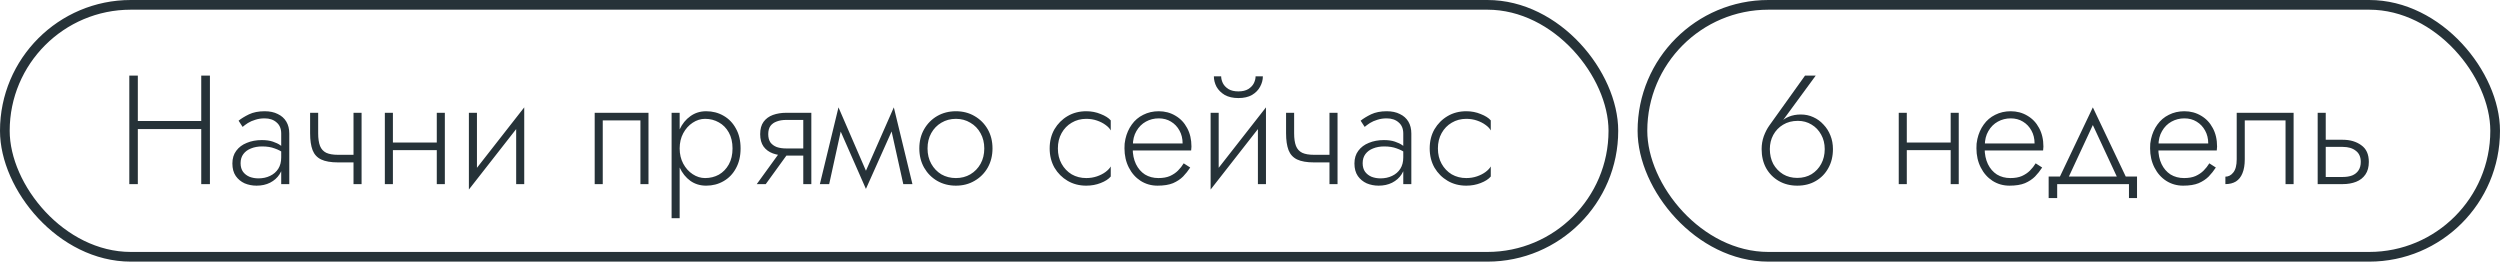 <?xml version="1.0" encoding="UTF-8"?> <svg xmlns="http://www.w3.org/2000/svg" width="258" height="27" viewBox="0 0 258 27" fill="none"><rect x="0.5" y="0.5" width="166" height="26" rx="13" stroke="#263238"></rect><path d="M13.808 13.32V12.488H21.36V13.32H13.808ZM20.768 7.8H21.664V19H20.768V7.8ZM13.344 7.8H14.224V19H13.344V7.8ZM24.829 16.84C24.829 17.203 24.915 17.501 25.085 17.736C25.256 17.96 25.48 18.131 25.758 18.248C26.046 18.355 26.349 18.408 26.669 18.408C27.117 18.408 27.517 18.323 27.869 18.152C28.232 17.981 28.515 17.736 28.718 17.416C28.92 17.096 29.021 16.707 29.021 16.248L29.213 16.728C29.213 17.197 29.091 17.619 28.846 17.992C28.611 18.355 28.285 18.643 27.869 18.856C27.464 19.059 27 19.16 26.477 19.16C26.04 19.16 25.63 19.08 25.245 18.92C24.872 18.749 24.568 18.499 24.334 18.168C24.099 17.827 23.982 17.395 23.982 16.872C23.982 16.349 24.115 15.912 24.381 15.56C24.648 15.197 25.011 14.925 25.47 14.744C25.928 14.552 26.445 14.456 27.021 14.456C27.47 14.456 27.848 14.509 28.157 14.616C28.477 14.723 28.733 14.845 28.925 14.984C29.128 15.123 29.272 15.24 29.358 15.336V15.848C29.059 15.624 28.723 15.448 28.349 15.32C27.987 15.181 27.555 15.112 27.053 15.112C26.627 15.112 26.243 15.181 25.901 15.32C25.571 15.448 25.309 15.64 25.117 15.896C24.925 16.152 24.829 16.467 24.829 16.84ZM25.038 13.096L24.622 12.456C24.899 12.232 25.256 12.013 25.694 11.8C26.142 11.587 26.68 11.48 27.309 11.48C27.843 11.48 28.296 11.576 28.669 11.768C29.053 11.949 29.347 12.211 29.549 12.552C29.752 12.893 29.854 13.304 29.854 13.784V19H29.021V13.784C29.021 13.283 28.861 12.899 28.541 12.632C28.232 12.355 27.822 12.216 27.309 12.216C26.957 12.216 26.637 12.264 26.349 12.36C26.061 12.445 25.805 12.557 25.581 12.696C25.368 12.835 25.187 12.968 25.038 13.096ZM34.883 16.76V15.976H37.075V16.76H34.883ZM36.483 11.64H37.315V19H36.483V11.64ZM32.835 11.64V13.752C32.835 14.296 32.899 14.733 33.027 15.064C33.155 15.384 33.368 15.619 33.667 15.768C33.966 15.907 34.371 15.976 34.883 15.976V16.76C34.147 16.76 33.566 16.659 33.139 16.456C32.723 16.253 32.43 15.933 32.259 15.496C32.089 15.048 32.003 14.467 32.003 13.752V11.64H32.835ZM40.212 15.496V14.712H45.588V15.496H40.212ZM45.076 11.64H45.908V19H45.076V11.64ZM39.716 11.64H40.548V19H39.716V11.64ZM54.021 12.36L48.389 19.56L48.469 18.28L54.101 11.08L54.021 12.36ZM49.221 11.64V18.376L48.389 19.56V11.64H49.221ZM54.101 11.08V19H53.269V12.264L54.101 11.08ZM66.924 11.64V19H66.092V12.424H62.204V19H61.372V11.64H66.924ZM70.141 22.52H69.309V11.64H70.141V22.52ZM76.429 15.32C76.429 16.109 76.269 16.792 75.949 17.368C75.64 17.944 75.213 18.387 74.669 18.696C74.136 19.005 73.538 19.16 72.877 19.16C72.258 19.16 71.714 18.995 71.245 18.664C70.776 18.323 70.408 17.864 70.141 17.288C69.885 16.701 69.757 16.045 69.757 15.32C69.757 14.584 69.885 13.928 70.141 13.352C70.408 12.776 70.776 12.323 71.245 11.992C71.714 11.651 72.258 11.48 72.877 11.48C73.538 11.48 74.136 11.635 74.669 11.944C75.213 12.253 75.64 12.696 75.949 13.272C76.269 13.837 76.429 14.52 76.429 15.32ZM75.597 15.32C75.597 14.68 75.469 14.131 75.213 13.672C74.957 13.213 74.616 12.867 74.189 12.632C73.762 12.387 73.288 12.264 72.765 12.264C72.317 12.264 71.89 12.397 71.485 12.664C71.08 12.931 70.754 13.293 70.509 13.752C70.264 14.211 70.141 14.733 70.141 15.32C70.141 15.907 70.264 16.429 70.509 16.888C70.754 17.347 71.08 17.709 71.485 17.976C71.89 18.243 72.317 18.376 72.765 18.376C73.288 18.376 73.762 18.259 74.189 18.024C74.616 17.779 74.957 17.427 75.213 16.968C75.469 16.509 75.597 15.96 75.597 15.32ZM79.026 19H78.098L80.658 15.464H81.586L79.026 19ZM83.73 19H82.898V11.64H83.73V19ZM83.234 15.32V16.056H81.138C80.637 16.056 80.178 15.981 79.762 15.832C79.357 15.683 79.037 15.448 78.802 15.128C78.567 14.797 78.45 14.371 78.45 13.848C78.45 13.315 78.567 12.888 78.802 12.568C79.037 12.248 79.357 12.013 79.762 11.864C80.178 11.715 80.637 11.64 81.138 11.64H83.234V12.376H81.138C80.765 12.376 80.439 12.429 80.162 12.536C79.885 12.632 79.666 12.787 79.506 13C79.357 13.213 79.282 13.496 79.282 13.848C79.282 14.189 79.357 14.472 79.506 14.696C79.666 14.909 79.885 15.069 80.162 15.176C80.439 15.272 80.765 15.32 81.138 15.32H83.234ZM93.219 19L91.795 12.584L92.243 11.08L94.163 19H93.219ZM89.075 18.28L92.243 11.08L92.323 12.872L89.363 19.496L89.075 18.28ZM89.363 19.496L86.451 12.872L86.531 11.08L89.651 18.28L89.363 19.496ZM84.611 19L86.531 11.08L86.979 12.584L85.571 19H84.611ZM94.874 15.32C94.874 14.573 95.039 13.912 95.37 13.336C95.701 12.76 96.149 12.307 96.714 11.976C97.29 11.645 97.935 11.48 98.65 11.48C99.365 11.48 100.005 11.645 100.57 11.976C101.146 12.307 101.599 12.76 101.93 13.336C102.261 13.912 102.426 14.573 102.426 15.32C102.426 16.056 102.261 16.717 101.93 17.304C101.599 17.88 101.146 18.333 100.57 18.664C100.005 18.995 99.365 19.16 98.65 19.16C97.935 19.16 97.29 18.995 96.714 18.664C96.149 18.333 95.701 17.88 95.37 17.304C95.039 16.717 94.874 16.056 94.874 15.32ZM95.722 15.32C95.722 15.917 95.85 16.445 96.106 16.904C96.362 17.363 96.709 17.725 97.146 17.992C97.594 18.248 98.095 18.376 98.65 18.376C99.205 18.376 99.701 18.248 100.138 17.992C100.586 17.725 100.938 17.363 101.194 16.904C101.45 16.445 101.578 15.917 101.578 15.32C101.578 14.733 101.45 14.211 101.194 13.752C100.938 13.283 100.586 12.92 100.138 12.664C99.701 12.397 99.205 12.264 98.65 12.264C98.095 12.264 97.594 12.397 97.146 12.664C96.709 12.92 96.362 13.277 96.106 13.736C95.85 14.195 95.722 14.723 95.722 15.32ZM109.173 15.32C109.173 15.917 109.301 16.445 109.557 16.904C109.813 17.363 110.16 17.725 110.597 17.992C111.045 18.248 111.547 18.376 112.101 18.376C112.496 18.376 112.864 18.317 113.205 18.2C113.547 18.083 113.84 17.933 114.085 17.752C114.341 17.56 114.523 17.368 114.629 17.176V18.216C114.405 18.483 114.059 18.707 113.589 18.888C113.131 19.069 112.635 19.16 112.101 19.16C111.387 19.16 110.747 18.995 110.181 18.664C109.616 18.333 109.163 17.88 108.821 17.304C108.491 16.717 108.325 16.056 108.325 15.32C108.325 14.573 108.491 13.912 108.821 13.336C109.163 12.76 109.616 12.307 110.181 11.976C110.747 11.645 111.387 11.48 112.101 11.48C112.635 11.48 113.131 11.576 113.589 11.768C114.059 11.949 114.405 12.168 114.629 12.424V13.464C114.523 13.261 114.341 13.069 114.085 12.888C113.84 12.707 113.547 12.557 113.205 12.44C112.864 12.323 112.496 12.264 112.101 12.264C111.547 12.264 111.045 12.397 110.597 12.664C110.16 12.92 109.813 13.277 109.557 13.736C109.301 14.195 109.173 14.723 109.173 15.32ZM116.574 15.528V14.808H122.046C122.046 14.307 121.939 13.864 121.726 13.48C121.513 13.085 121.219 12.776 120.846 12.552C120.483 12.328 120.062 12.216 119.582 12.216C119.102 12.216 118.659 12.328 118.254 12.552C117.849 12.776 117.523 13.101 117.278 13.528C117.033 13.944 116.91 14.44 116.91 15.016L116.894 15.304C116.894 15.923 117.006 16.467 117.23 16.936C117.454 17.395 117.763 17.752 118.158 18.008C118.563 18.253 119.027 18.376 119.55 18.376C120.019 18.376 120.414 18.307 120.734 18.168C121.065 18.019 121.342 17.832 121.566 17.608C121.801 17.373 121.998 17.123 122.158 16.856L122.83 17.288C122.617 17.619 122.371 17.928 122.094 18.216C121.817 18.493 121.47 18.723 121.054 18.904C120.638 19.075 120.105 19.16 119.454 19.16C118.814 19.16 118.233 18.995 117.71 18.664C117.198 18.333 116.793 17.875 116.494 17.288C116.195 16.701 116.046 16.04 116.046 15.304C116.046 15.133 116.051 14.973 116.062 14.824C116.083 14.664 116.11 14.504 116.142 14.344C116.27 13.779 116.489 13.283 116.798 12.856C117.107 12.419 117.502 12.083 117.982 11.848C118.462 11.603 118.995 11.48 119.582 11.48C120.222 11.48 120.798 11.635 121.31 11.944C121.822 12.243 122.222 12.664 122.51 13.208C122.809 13.752 122.958 14.392 122.958 15.128C122.958 15.192 122.953 15.261 122.942 15.336C122.942 15.4 122.937 15.464 122.926 15.528H116.574ZM130.568 12.36L124.936 19.56L125.016 18.28L130.648 11.08L130.568 12.36ZM125.768 11.64V18.376L124.936 19.56V11.64H125.768ZM130.648 11.08V19H129.816V12.264L130.648 11.08ZM125.272 7.88H126.024C126.024 8.104 126.083 8.339 126.2 8.584C126.318 8.819 126.51 9.021 126.776 9.192C127.043 9.352 127.384 9.432 127.8 9.432C128.216 9.432 128.558 9.352 128.824 9.192C129.091 9.021 129.283 8.819 129.4 8.584C129.518 8.339 129.576 8.104 129.576 7.88H130.328C130.328 8.243 130.232 8.6 130.04 8.952C129.859 9.293 129.582 9.576 129.208 9.8C128.835 10.013 128.366 10.12 127.8 10.12C127.246 10.12 126.776 10.013 126.392 9.8C126.019 9.576 125.736 9.293 125.544 8.952C125.363 8.6 125.272 8.243 125.272 7.88ZM135.602 16.76V15.976H137.794V16.76H135.602ZM137.202 11.64H138.034V19H137.202V11.64ZM133.554 11.64V13.752C133.554 14.296 133.618 14.733 133.746 15.064C133.874 15.384 134.087 15.619 134.386 15.768C134.685 15.907 135.09 15.976 135.602 15.976V16.76C134.866 16.76 134.285 16.659 133.858 16.456C133.442 16.253 133.149 15.933 132.978 15.496C132.807 15.048 132.722 14.467 132.722 13.752V11.64H133.554ZM140.626 16.84C140.626 17.203 140.712 17.501 140.882 17.736C141.053 17.96 141.277 18.131 141.554 18.248C141.842 18.355 142.146 18.408 142.466 18.408C142.914 18.408 143.314 18.323 143.666 18.152C144.029 17.981 144.312 17.736 144.514 17.416C144.717 17.096 144.818 16.707 144.818 16.248L145.01 16.728C145.01 17.197 144.888 17.619 144.642 17.992C144.408 18.355 144.082 18.643 143.666 18.856C143.261 19.059 142.797 19.16 142.274 19.16C141.837 19.16 141.426 19.08 141.042 18.92C140.669 18.749 140.365 18.499 140.13 18.168C139.896 17.827 139.778 17.395 139.778 16.872C139.778 16.349 139.912 15.912 140.178 15.56C140.445 15.197 140.808 14.925 141.266 14.744C141.725 14.552 142.242 14.456 142.818 14.456C143.266 14.456 143.645 14.509 143.954 14.616C144.274 14.723 144.53 14.845 144.722 14.984C144.925 15.123 145.069 15.24 145.154 15.336V15.848C144.856 15.624 144.52 15.448 144.146 15.32C143.784 15.181 143.352 15.112 142.85 15.112C142.424 15.112 142.04 15.181 141.698 15.32C141.368 15.448 141.106 15.64 140.914 15.896C140.722 16.152 140.626 16.467 140.626 16.84ZM140.834 13.096L140.418 12.456C140.696 12.232 141.053 12.013 141.49 11.8C141.938 11.587 142.477 11.48 143.106 11.48C143.64 11.48 144.093 11.576 144.466 11.768C144.85 11.949 145.144 12.211 145.346 12.552C145.549 12.893 145.65 13.304 145.65 13.784V19H144.818V13.784C144.818 13.283 144.658 12.899 144.338 12.632C144.029 12.355 143.618 12.216 143.106 12.216C142.754 12.216 142.434 12.264 142.146 12.36C141.858 12.445 141.602 12.557 141.378 12.696C141.165 12.835 140.984 12.968 140.834 13.096ZM148.392 15.32C148.392 15.917 148.52 16.445 148.776 16.904C149.032 17.363 149.379 17.725 149.816 17.992C150.264 18.248 150.765 18.376 151.32 18.376C151.715 18.376 152.083 18.317 152.424 18.2C152.765 18.083 153.059 17.933 153.304 17.752C153.56 17.56 153.741 17.368 153.848 17.176V18.216C153.624 18.483 153.277 18.707 152.808 18.888C152.349 19.069 151.853 19.16 151.32 19.16C150.605 19.16 149.965 18.995 149.4 18.664C148.835 18.333 148.381 17.88 148.04 17.304C147.709 16.717 147.544 16.056 147.544 15.32C147.544 14.573 147.709 13.912 148.04 13.336C148.381 12.76 148.835 12.307 149.4 11.976C149.965 11.645 150.605 11.48 151.32 11.48C151.853 11.48 152.349 11.576 152.808 11.768C153.277 11.949 153.624 12.168 153.848 12.424V13.464C153.741 13.261 153.56 13.069 153.304 12.888C153.059 12.707 152.765 12.557 152.424 12.44C152.083 12.323 151.715 12.264 151.32 12.264C150.765 12.264 150.264 12.397 149.816 12.664C149.379 12.92 149.032 13.277 148.776 13.736C148.52 14.195 148.392 14.723 148.392 15.32Z" fill="#263238"></path><rect x="169.5" y="0.5" width="88" height="26" rx="13" stroke="#263238"></rect><path d="M182.648 15.384C182.648 15.96 182.765 16.472 183 16.92C183.245 17.357 183.581 17.709 184.008 17.976C184.435 18.232 184.925 18.36 185.48 18.36C186.035 18.36 186.525 18.232 186.952 17.976C187.379 17.709 187.709 17.357 187.944 16.92C188.189 16.472 188.312 15.96 188.312 15.384C188.312 14.829 188.189 14.333 187.944 13.896C187.699 13.448 187.368 13.101 186.952 12.856C186.536 12.6 186.067 12.472 185.544 12.472C184.957 12.472 184.445 12.605 184.008 12.872C183.581 13.128 183.245 13.48 183 13.928C182.765 14.365 182.648 14.851 182.648 15.384ZM186.28 7.8H187.384L183.736 12.776L183.672 12.728C183.939 12.408 184.253 12.179 184.616 12.04C184.979 11.891 185.389 11.816 185.848 11.816C186.307 11.816 186.733 11.907 187.128 12.088C187.533 12.269 187.885 12.525 188.184 12.856C188.493 13.176 188.733 13.555 188.904 13.992C189.075 14.419 189.16 14.883 189.16 15.384C189.16 16.131 189 16.787 188.68 17.352C188.371 17.917 187.939 18.36 187.384 18.68C186.84 19 186.205 19.16 185.48 19.16C184.765 19.16 184.131 19 183.576 18.68C183.021 18.36 182.584 17.917 182.264 17.352C181.955 16.787 181.8 16.131 181.8 15.384C181.8 14.925 181.875 14.483 182.024 14.056C182.184 13.629 182.371 13.267 182.584 12.968L186.28 7.8ZM196.446 15.496V14.712H201.822V15.496H196.446ZM201.31 11.64H202.142V19H201.31V11.64ZM195.95 11.64H196.782V19H195.95V11.64ZM204.496 15.528V14.808H209.968C209.968 14.307 209.861 13.864 209.648 13.48C209.434 13.085 209.141 12.776 208.768 12.552C208.405 12.328 207.984 12.216 207.504 12.216C207.024 12.216 206.581 12.328 206.176 12.552C205.77 12.776 205.445 13.101 205.2 13.528C204.954 13.944 204.832 14.44 204.832 15.016L204.816 15.304C204.816 15.923 204.928 16.467 205.152 16.936C205.376 17.395 205.685 17.752 206.08 18.008C206.485 18.253 206.949 18.376 207.472 18.376C207.941 18.376 208.336 18.307 208.656 18.168C208.986 18.019 209.264 17.832 209.488 17.608C209.722 17.373 209.92 17.123 210.08 16.856L210.752 17.288C210.538 17.619 210.293 17.928 210.016 18.216C209.738 18.493 209.392 18.723 208.976 18.904C208.56 19.075 208.026 19.16 207.376 19.16C206.736 19.16 206.154 18.995 205.632 18.664C205.12 18.333 204.714 17.875 204.416 17.288C204.117 16.701 203.968 16.04 203.968 15.304C203.968 15.133 203.973 14.973 203.984 14.824C204.005 14.664 204.032 14.504 204.064 14.344C204.192 13.779 204.41 13.283 204.72 12.856C205.029 12.419 205.424 12.083 205.904 11.848C206.384 11.603 206.917 11.48 207.504 11.48C208.144 11.48 208.72 11.635 209.232 11.944C209.744 12.243 210.144 12.664 210.432 13.208C210.73 13.752 210.88 14.392 210.88 15.128C210.88 15.192 210.874 15.261 210.864 15.336C210.864 15.4 210.858 15.464 210.848 15.528H204.496ZM215.981 12.904L213.309 18.648H212.381L215.981 11.08L219.581 18.648H218.653L215.981 12.904ZM219.709 19H212.301V20.44H211.421V18.216H220.541V20.44H219.709V19ZM222.418 15.528V14.808H227.89C227.89 14.307 227.783 13.864 227.57 13.48C227.356 13.085 227.063 12.776 226.69 12.552C226.327 12.328 225.906 12.216 225.426 12.216C224.946 12.216 224.503 12.328 224.098 12.552C223.692 12.776 223.367 13.101 223.122 13.528C222.876 13.944 222.754 14.44 222.754 15.016L222.738 15.304C222.738 15.923 222.85 16.467 223.074 16.936C223.298 17.395 223.607 17.752 224.002 18.008C224.407 18.253 224.871 18.376 225.394 18.376C225.863 18.376 226.258 18.307 226.578 18.168C226.908 18.019 227.186 17.832 227.41 17.608C227.644 17.373 227.842 17.123 228.002 16.856L228.674 17.288C228.46 17.619 228.215 17.928 227.938 18.216C227.66 18.493 227.314 18.723 226.898 18.904C226.482 19.075 225.948 19.16 225.298 19.16C224.658 19.16 224.076 18.995 223.554 18.664C223.042 18.333 222.636 17.875 222.338 17.288C222.039 16.701 221.89 16.04 221.89 15.304C221.89 15.133 221.895 14.973 221.906 14.824C221.927 14.664 221.954 14.504 221.986 14.344C222.114 13.779 222.332 13.283 222.642 12.856C222.951 12.419 223.346 12.083 223.826 11.848C224.306 11.603 224.839 11.48 225.426 11.48C226.066 11.48 226.642 11.635 227.154 11.944C227.666 12.243 228.066 12.664 228.354 13.208C228.652 13.752 228.802 14.392 228.802 15.128C228.802 15.192 228.796 15.261 228.786 15.336C228.786 15.4 228.78 15.464 228.77 15.528H222.418ZM236.7 11.64V19H235.868V12.424H231.66V16.44C231.66 17.016 231.58 17.496 231.42 17.88C231.271 18.253 231.047 18.536 230.748 18.728C230.449 18.909 230.087 19 229.66 19V18.232C229.98 18.232 230.252 18.088 230.476 17.8C230.711 17.512 230.828 17.059 230.828 16.44V11.64H236.7ZM239.184 11.64H240.016V19H239.184V11.64ZM239.648 15.16V14.424H241.776C242.534 14.424 243.168 14.611 243.68 14.984C244.203 15.347 244.464 15.923 244.464 16.712C244.464 17.235 244.347 17.667 244.112 18.008C243.878 18.349 243.558 18.6 243.152 18.76C242.747 18.92 242.288 19 241.776 19H239.648V18.264H241.776C242.15 18.264 242.475 18.211 242.752 18.104C243.03 17.987 243.243 17.816 243.392 17.592C243.552 17.357 243.632 17.064 243.632 16.712C243.632 16.2 243.462 15.816 243.12 15.56C242.79 15.293 242.342 15.16 241.776 15.16H239.648Z" fill="#263238"></path></svg> 